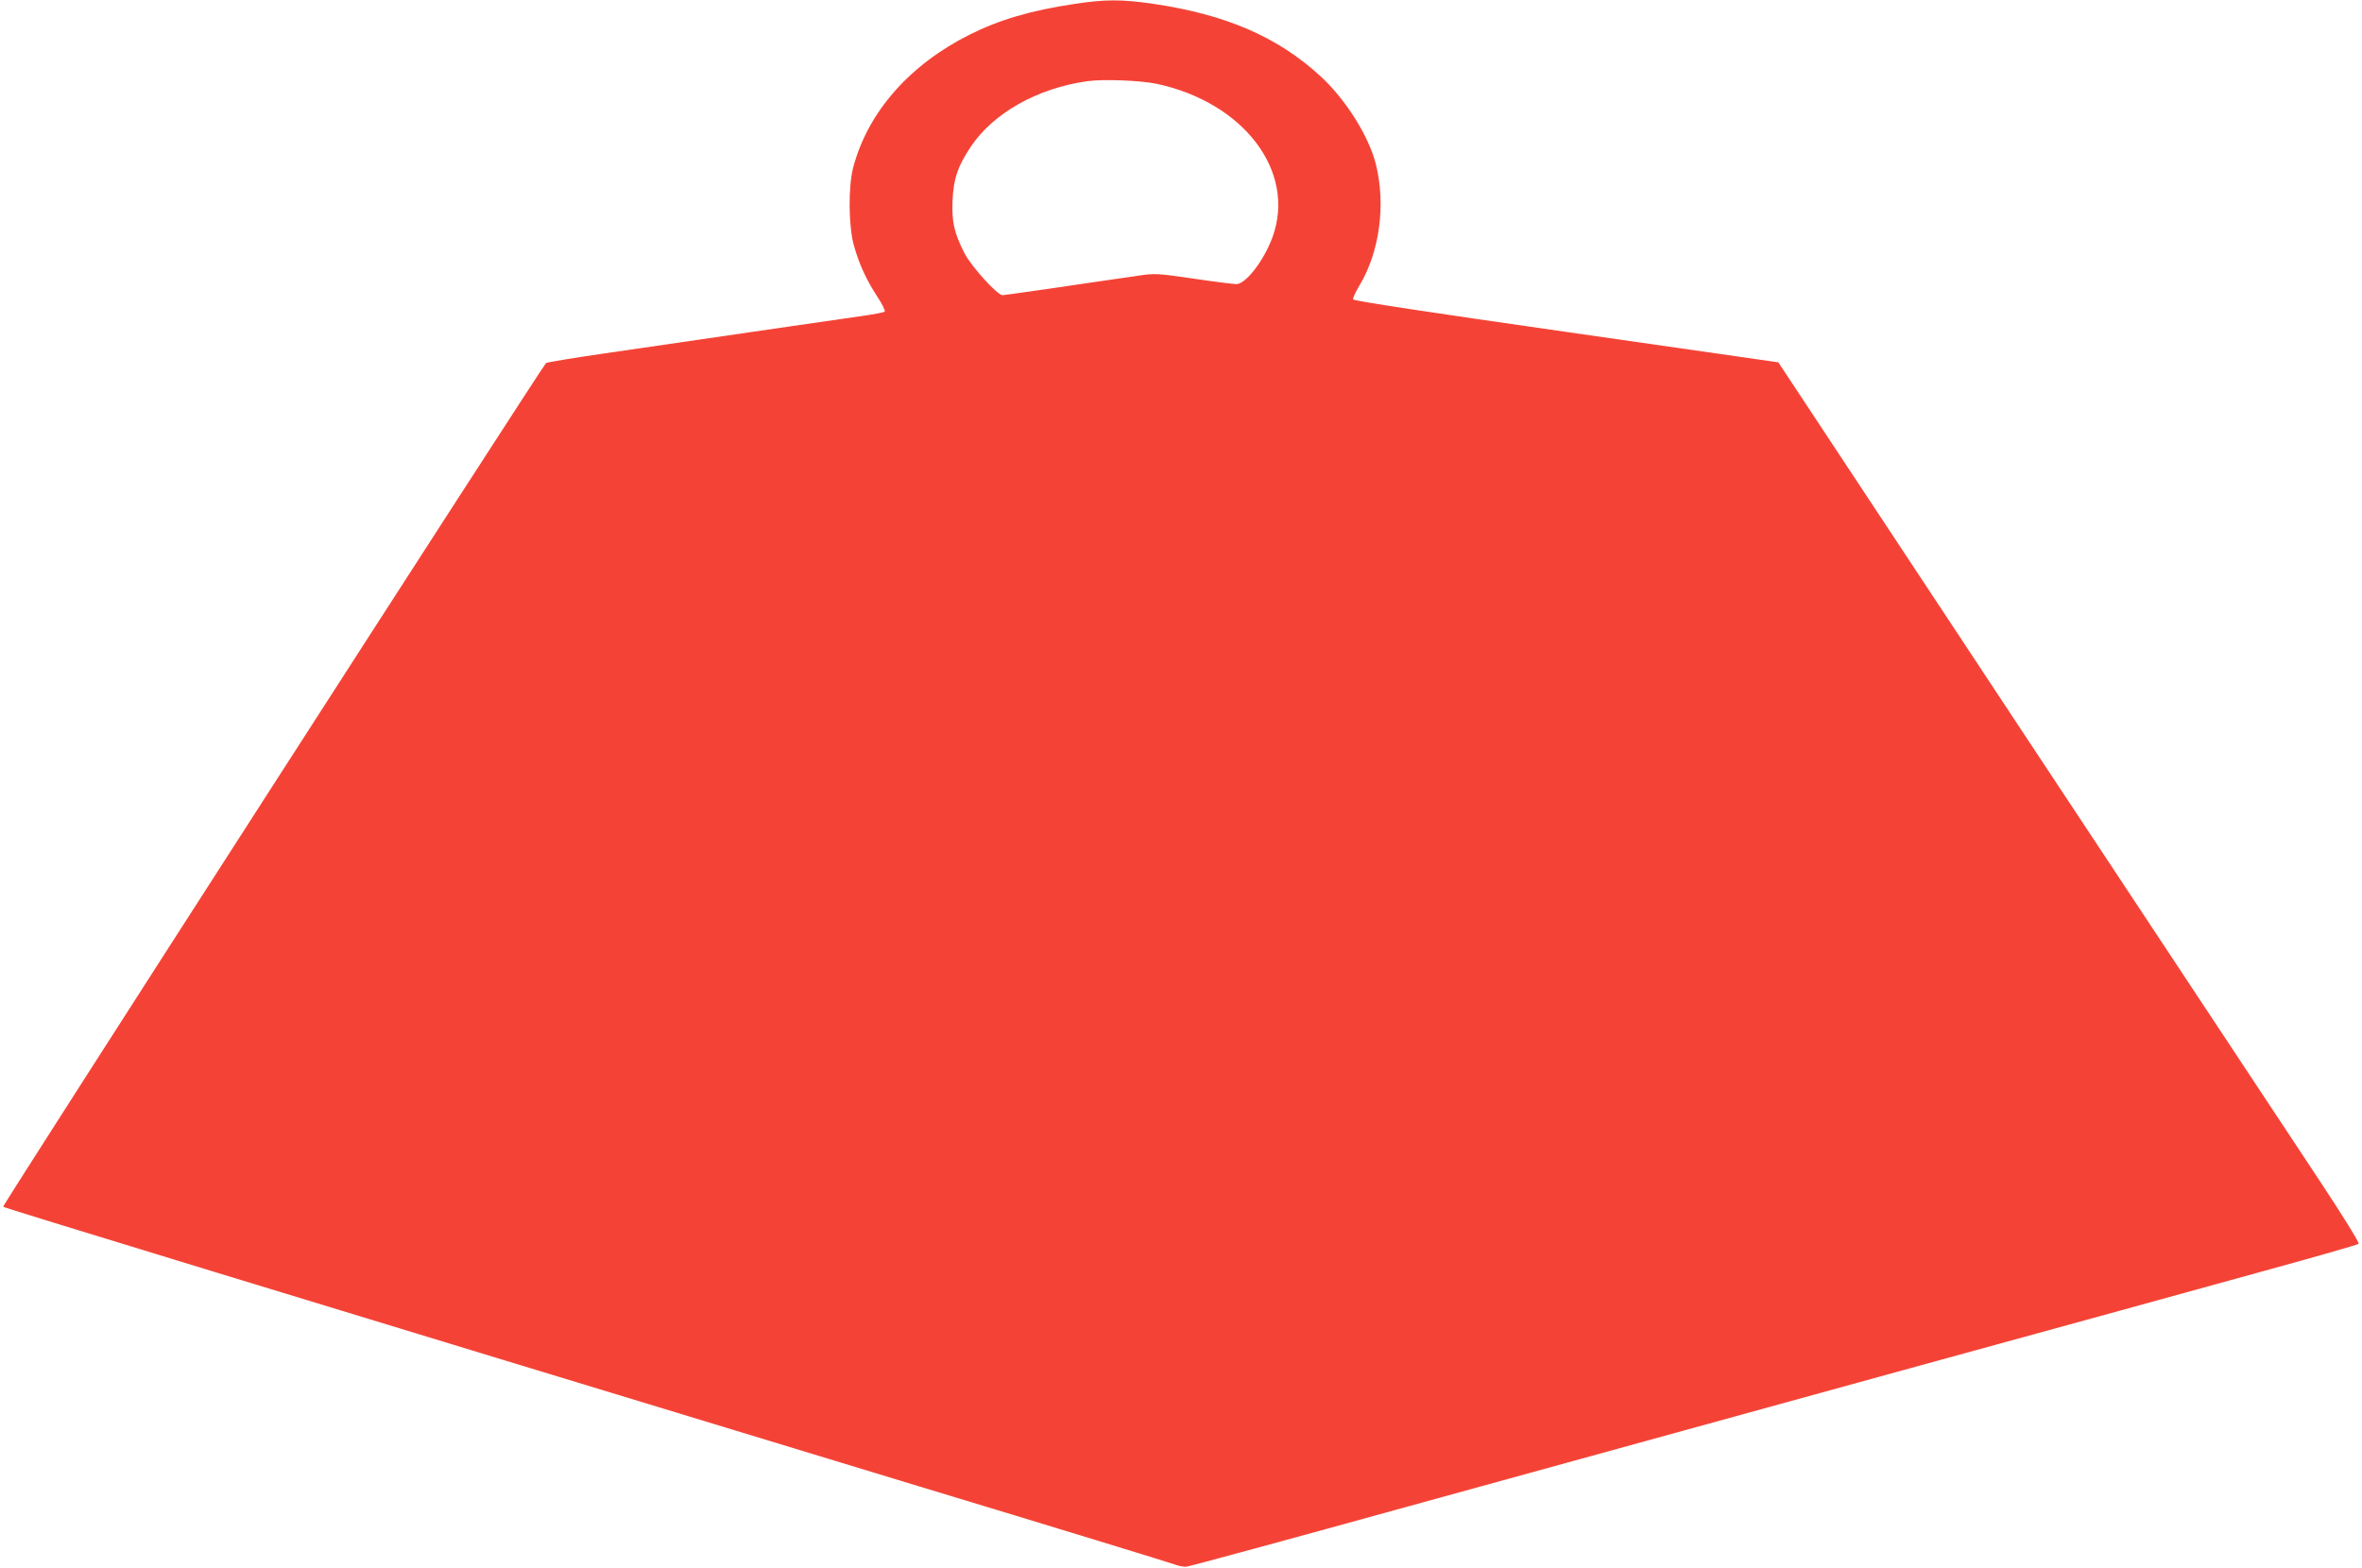 <?xml version="1.0" standalone="no"?>
<!DOCTYPE svg PUBLIC "-//W3C//DTD SVG 20010904//EN"
 "http://www.w3.org/TR/2001/REC-SVG-20010904/DTD/svg10.dtd">
<svg version="1.0" xmlns="http://www.w3.org/2000/svg"
 width="1280pt" height="850pt" viewBox="0 0 1280 850"
 preserveAspectRatio="xMidYMid meet">
<g transform="translate(0,850) scale(0.1,-0.1)"
fill="#f44336" stroke="none">
<path d="M5825 8479 c-237 -35 -409 -86 -571 -167 -326 -164 -550 -419 -630
-718 -28 -105 -26 -323 4 -427 29 -102 68 -186 127 -276 26 -40 44 -76 39 -80
-5 -5 -61 -15 -124 -24 -104 -15 -494 -71 -1390 -202 -173 -25 -318 -49 -321
-53 -38 -45 -2948 -4567 -2942 -4573 7 -7 1385 -428 4958 -1514 754 -228 1383
-421 1400 -428 16 -6 41 -10 55 -9 14 1 570 152 1235 336 666 183 1860 512
2655 731 795 218 1672 459 1949 536 277 76 508 142 513 147 5 5 -82 146 -209
338 -120 181 -830 1254 -1578 2385 l-1358 2055 -1150 165 c-734 105 -1151 168
-1154 176 -3 6 13 41 35 77 108 180 143 437 88 656 -38 151 -161 348 -298 475
-233 215 -515 337 -913 395 -166 24 -258 24 -420 -1z m442 -433 c474 -101 758
-476 629 -831 -46 -127 -145 -255 -196 -255 -15 0 -120 13 -234 30 -200 29
-208 29 -303 15 -373 -55 -718 -105 -730 -105 -28 0 -167 153 -205 225 -57
111 -71 172 -66 289 6 121 28 184 99 291 123 183 361 317 632 355 85 12 287 4
374 -14z"/>
</g>
</svg>

